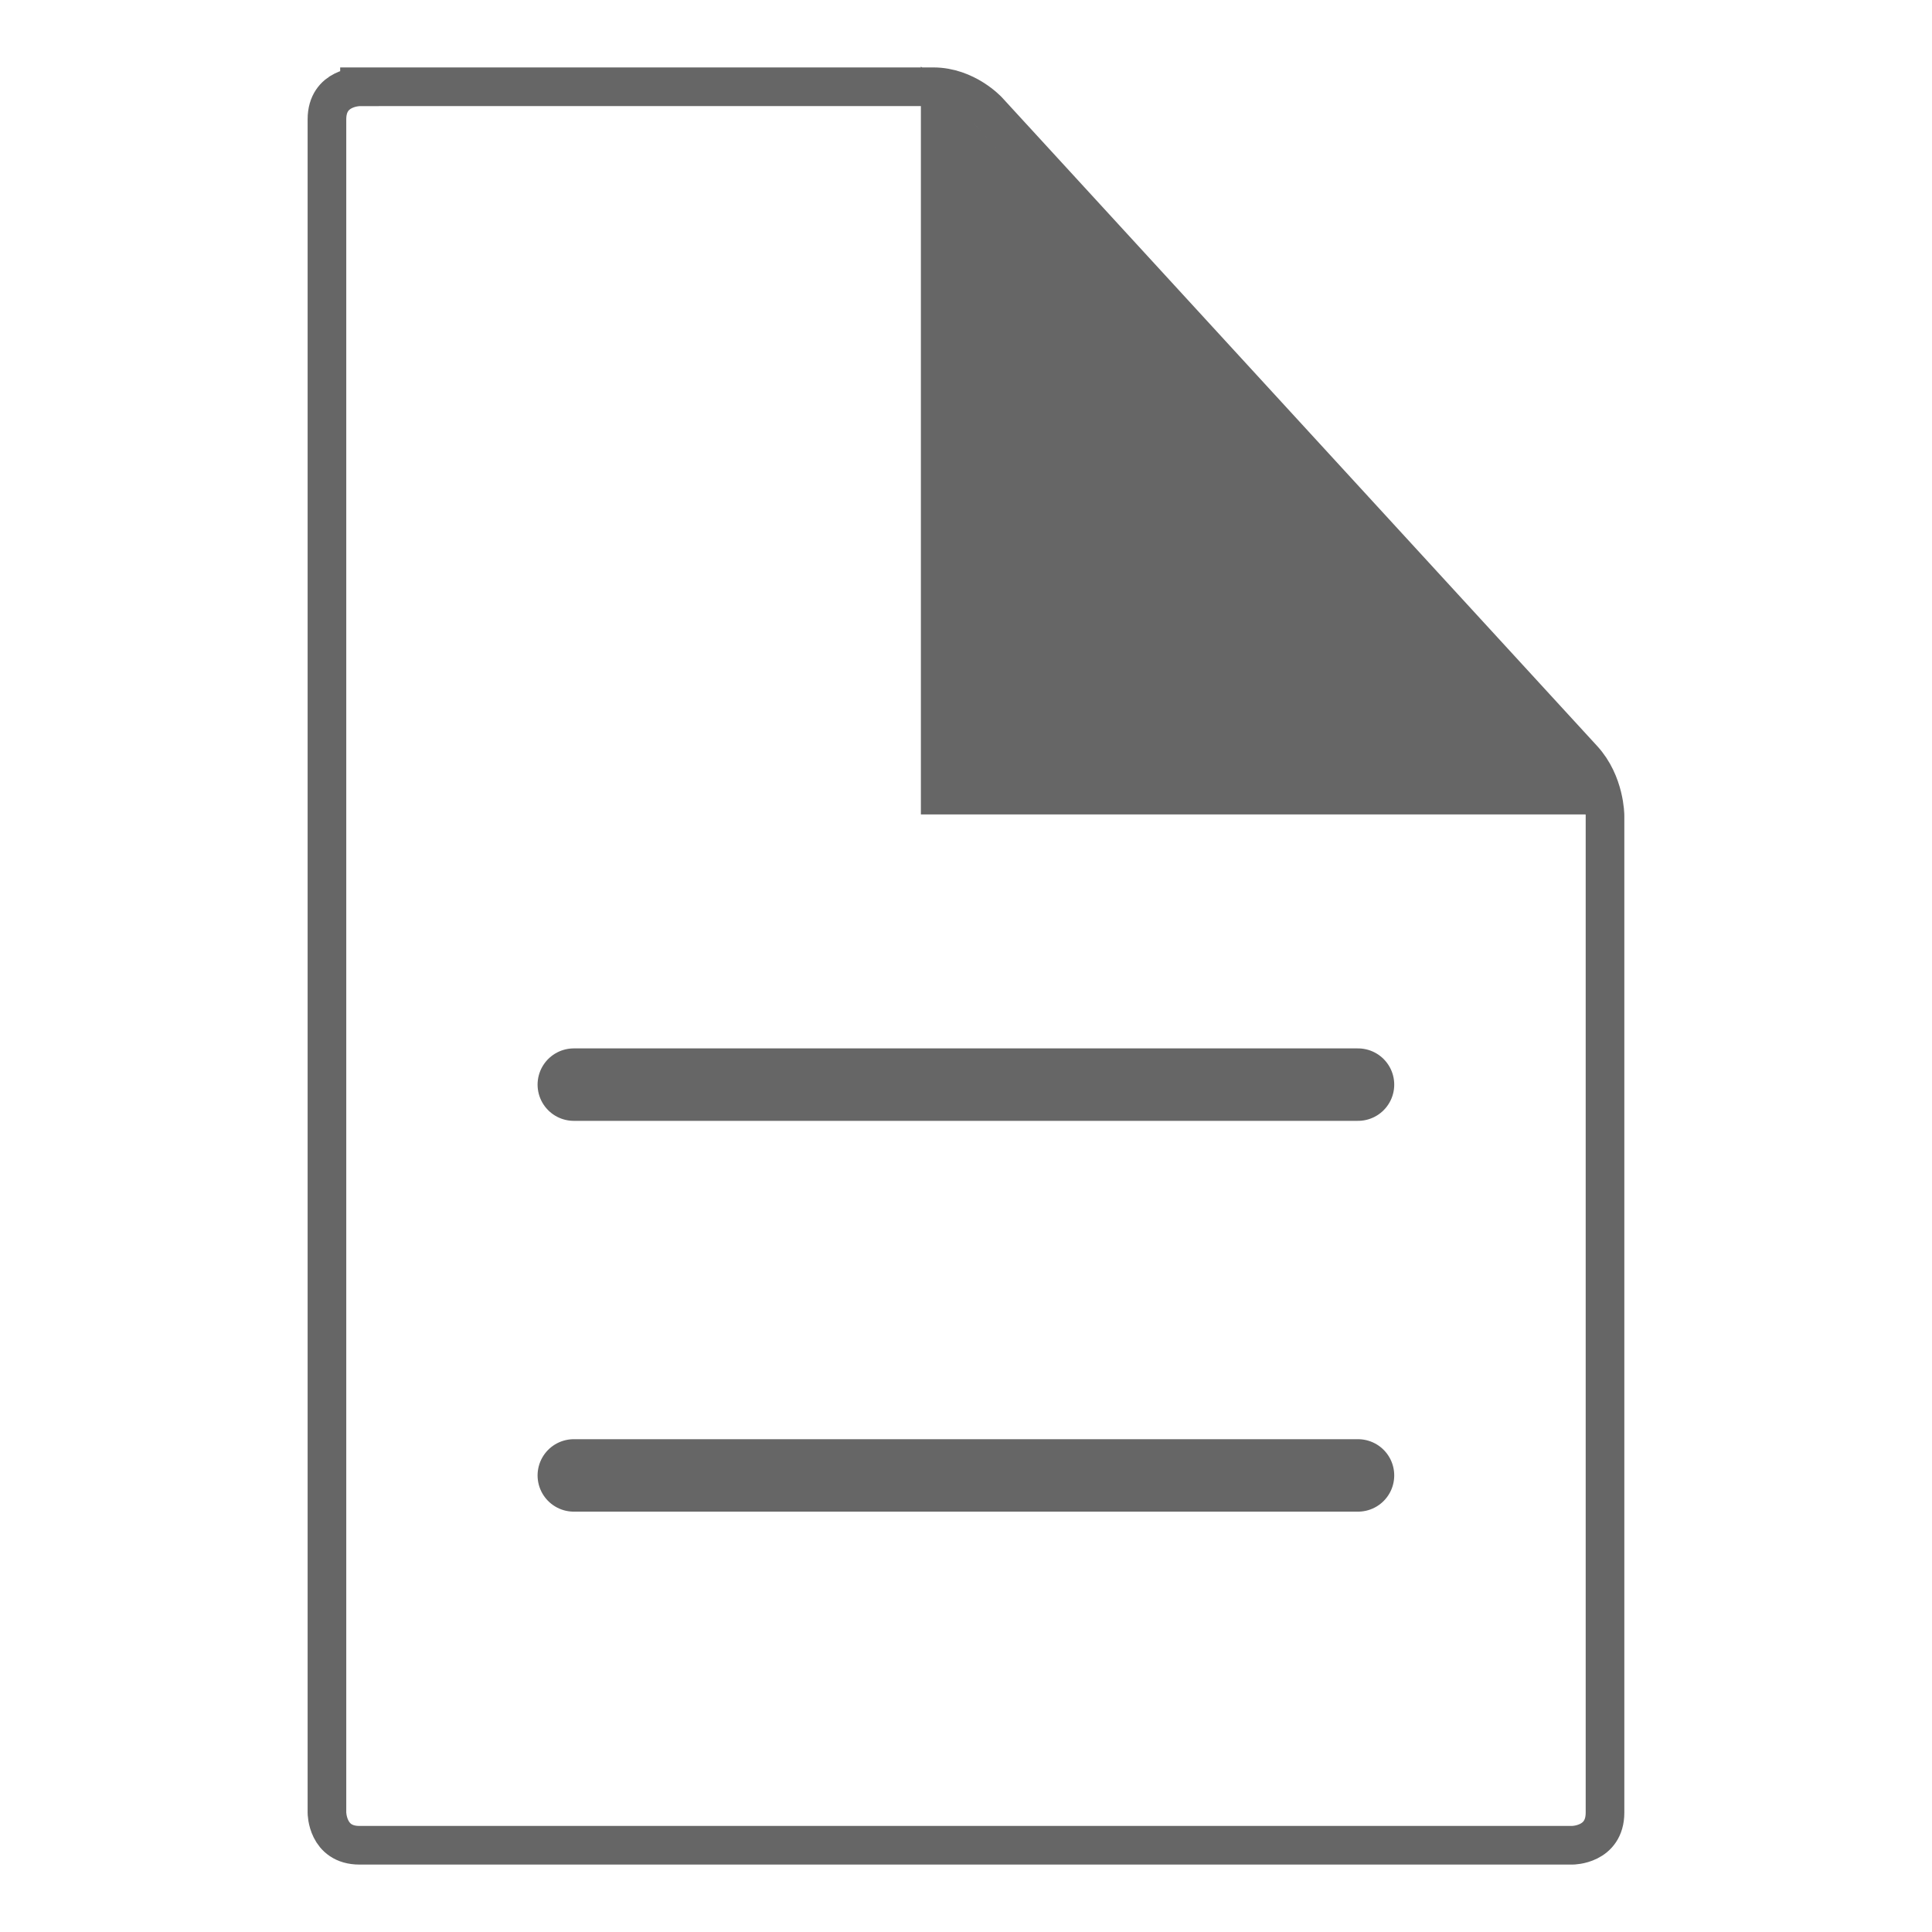 <?xml version="1.0" encoding="utf-8"?>
<!-- Generator: Adobe Illustrator 16.0.0, SVG Export Plug-In . SVG Version: 6.00 Build 0)  -->
<!DOCTYPE svg PUBLIC "-//W3C//DTD SVG 1.1//EN" "http://www.w3.org/Graphics/SVG/1.1/DTD/svg11.dtd">
<svg version="1.1" id="Ebene_1" xmlns="http://www.w3.org/2000/svg" xmlns:xlink="http://www.w3.org/1999/xlink" x="0px" y="0px"
	 width="40px" height="40px" viewBox="0 0 40 40" enable-background="new 0 0 40 40" xml:space="preserve">
<polygon fill="#666666" points="19.066,16.862 33.521,16.862 19.066,1.375 "/>
<g>
	<defs>
		<rect id="SVGID_1_" x="5.942" y="0.969" width="28.116" height="38.063"/>
	</defs>
	<clipPath id="SVGID_2_">
		<use xlink:href="#SVGID_1_"  overflow="visible"/>
	</clipPath>
	<path clip-path="url(#SVGID_2_)" fill="none" stroke="#666666" stroke-width="0.8" d="M7.443,1.797c0,0-0.674,0-0.674,0.674v35.057
		c0,0,0,0.676,0.674,0.676h25.111c0,0,0.676,0,0.676-0.676v-20.64c0,0,0-0.674-0.457-1.172L20.455,2.293
		c0,0-0.457-0.497-1.131-0.497H7.443z"/>
	
		<line clip-path="url(#SVGID_2_)" fill="none" stroke="#666666" stroke-width="1.5" stroke-linecap="round" x1="11.88" y1="22.456" x2="28.116" y2="22.456"/>
	
		<line clip-path="url(#SVGID_2_)" fill="none" stroke="#666666" stroke-width="1.5" stroke-linecap="round" x1="11.88" y1="30.547" x2="28.116" y2="30.547"/>
</g>
</svg>
